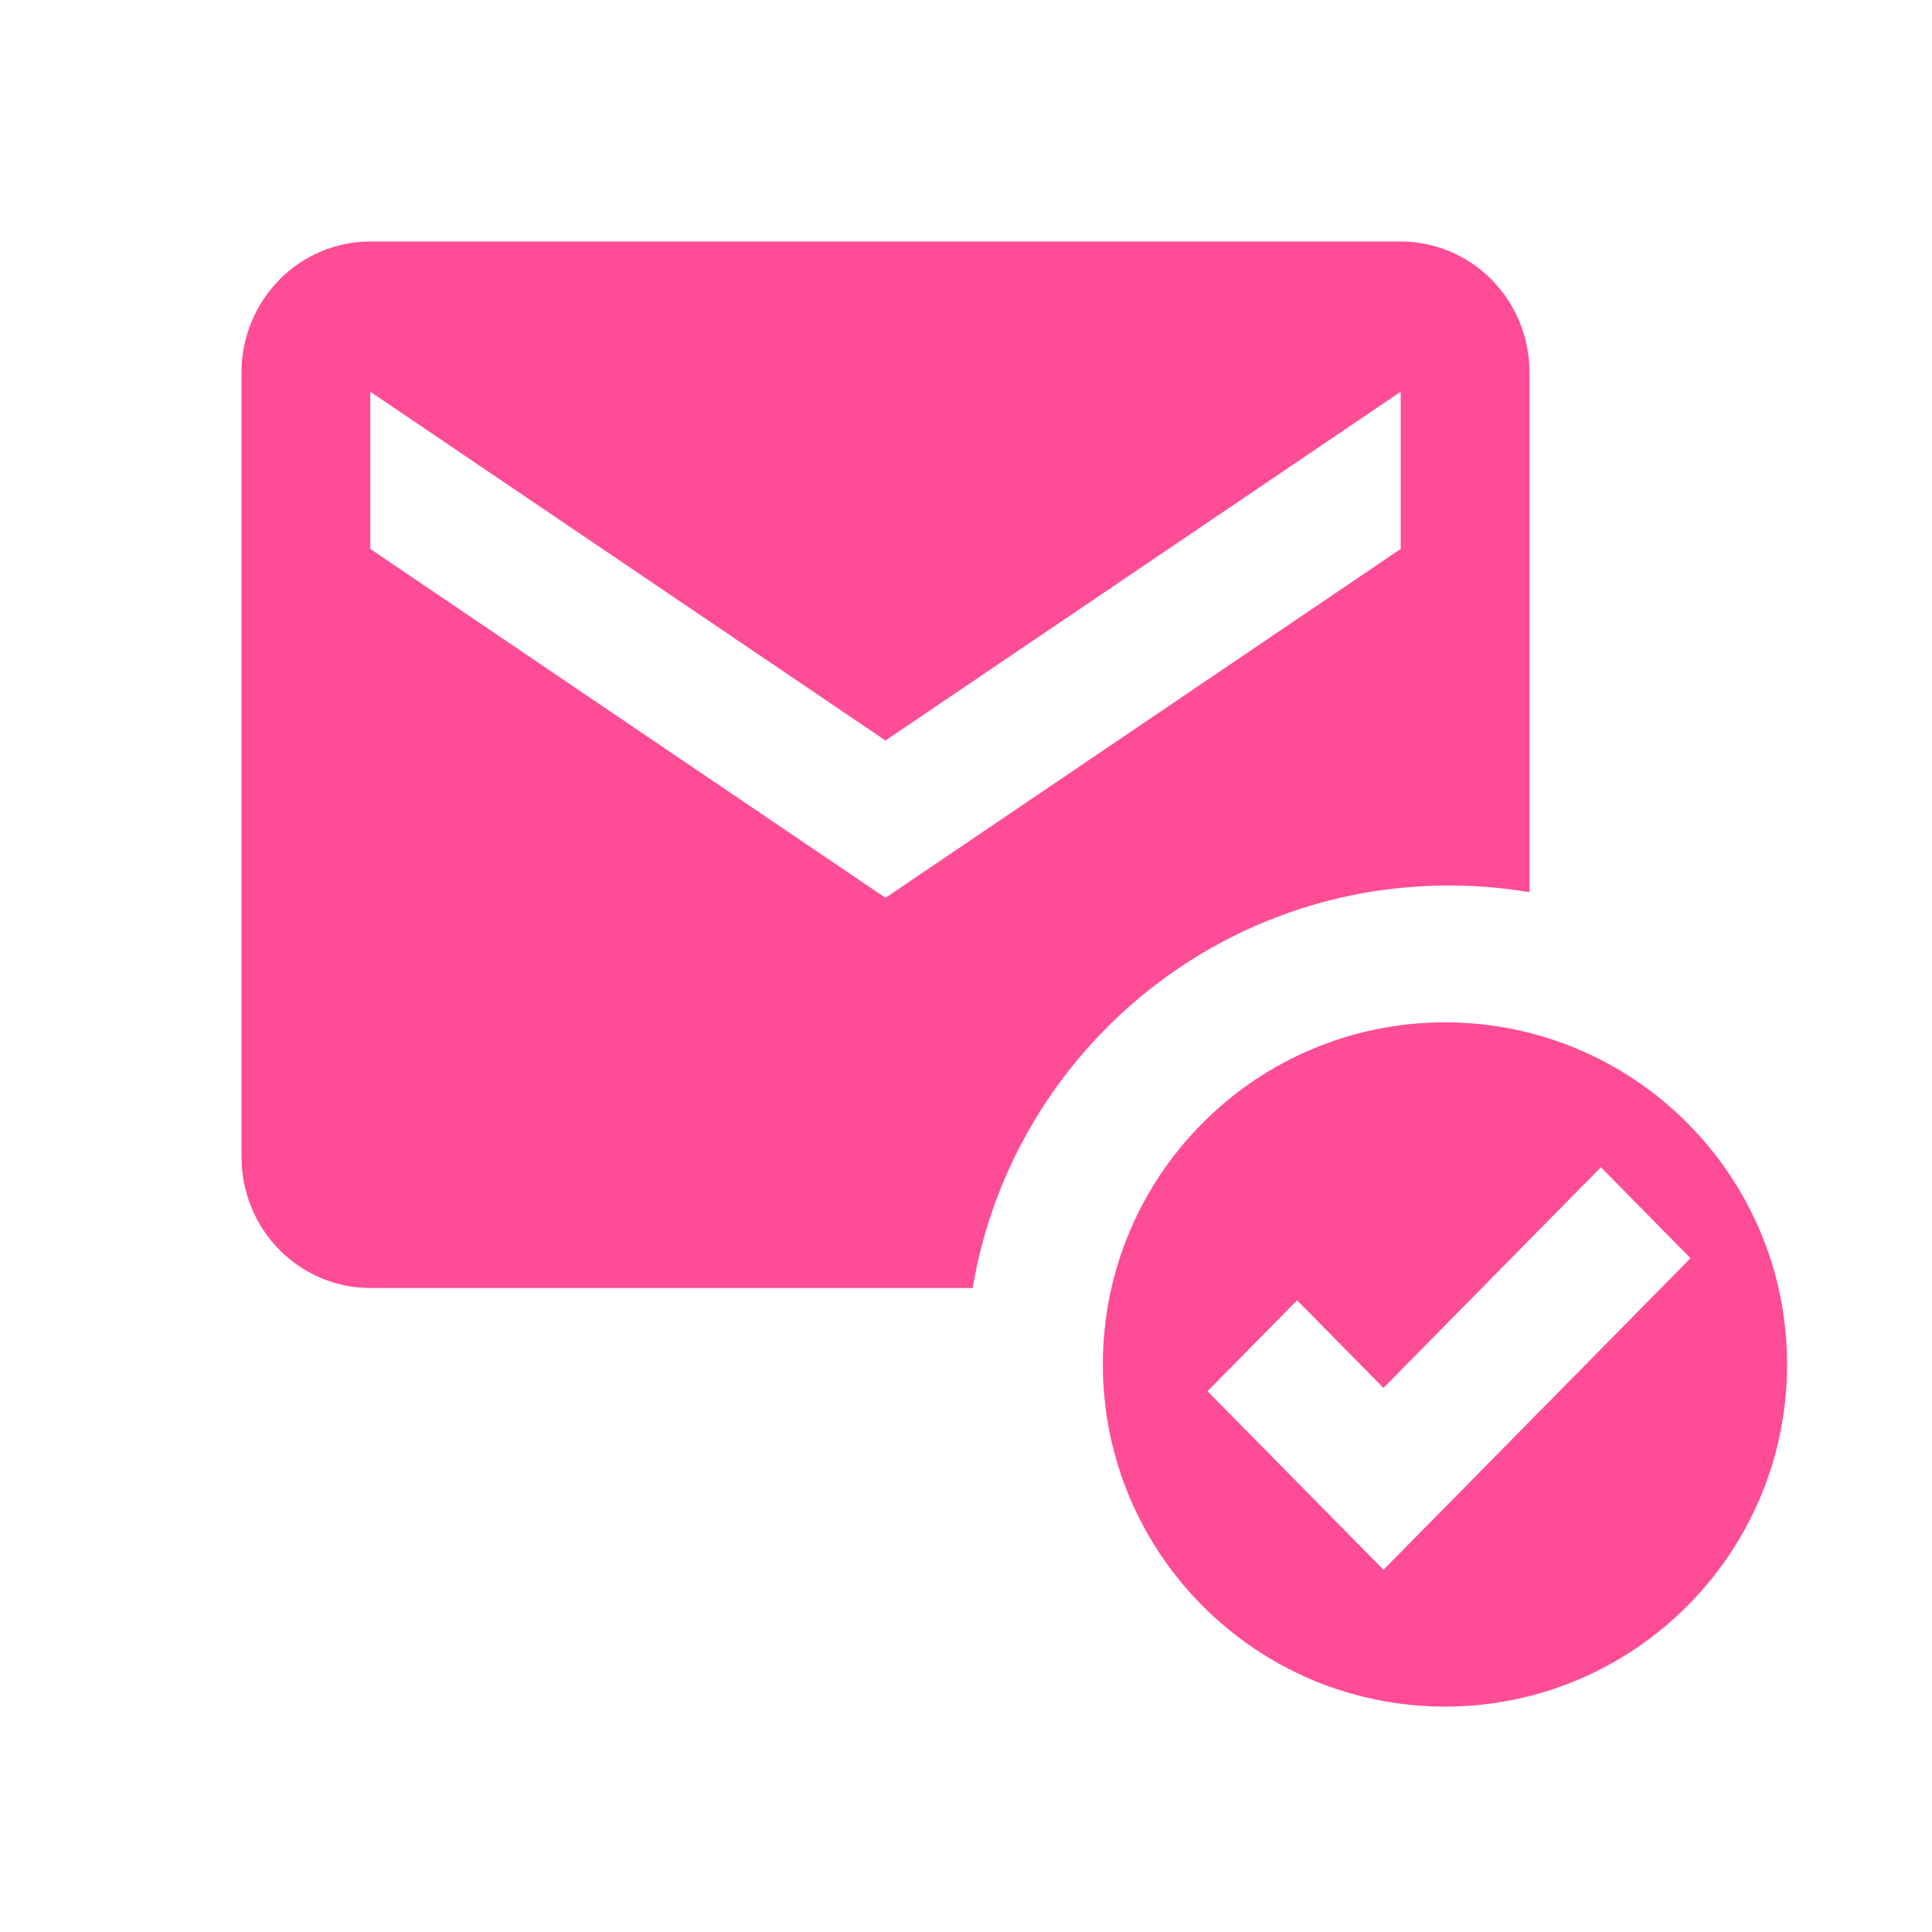 <svg width="24" height="24" viewBox="0 0 24 24" fill="none" xmlns="http://www.w3.org/2000/svg">
<path fill-rule="evenodd" clip-rule="evenodd" d="M4.6 3H17.4C17.824 3 18.231 3.171 18.531 3.476C18.831 3.781 19 4.194 19 4.625V11.083C18.675 11.028 18.341 11 18 11C15.027 11 12.559 13.162 12.083 16H4.6C4.176 16 3.769 15.829 3.469 15.524C3.169 15.219 3 14.806 3 14.375V4.625C3 4.194 3.169 3.781 3.469 3.476C3.769 3.171 4.176 3 4.6 3ZM11 11.153L17.4 6.819V4.866L11 9.199L4.6 4.866V6.819L11 11.153Z" fill="#FF4C97"/>
<path fill-rule="evenodd" clip-rule="evenodd" d="M17.95 21.2C20.297 21.2 22.2 19.297 22.2 16.95C22.2 14.603 20.297 12.7 17.95 12.7C15.603 12.7 13.7 14.603 13.7 16.95C13.7 19.297 15.603 21.2 17.95 21.2ZM19.887 14.5L21 15.63L17.186 19.5L15 17.282L16.113 16.153L17.186 17.241L19.887 14.5Z" fill="#FF4C97"/>
</svg>
